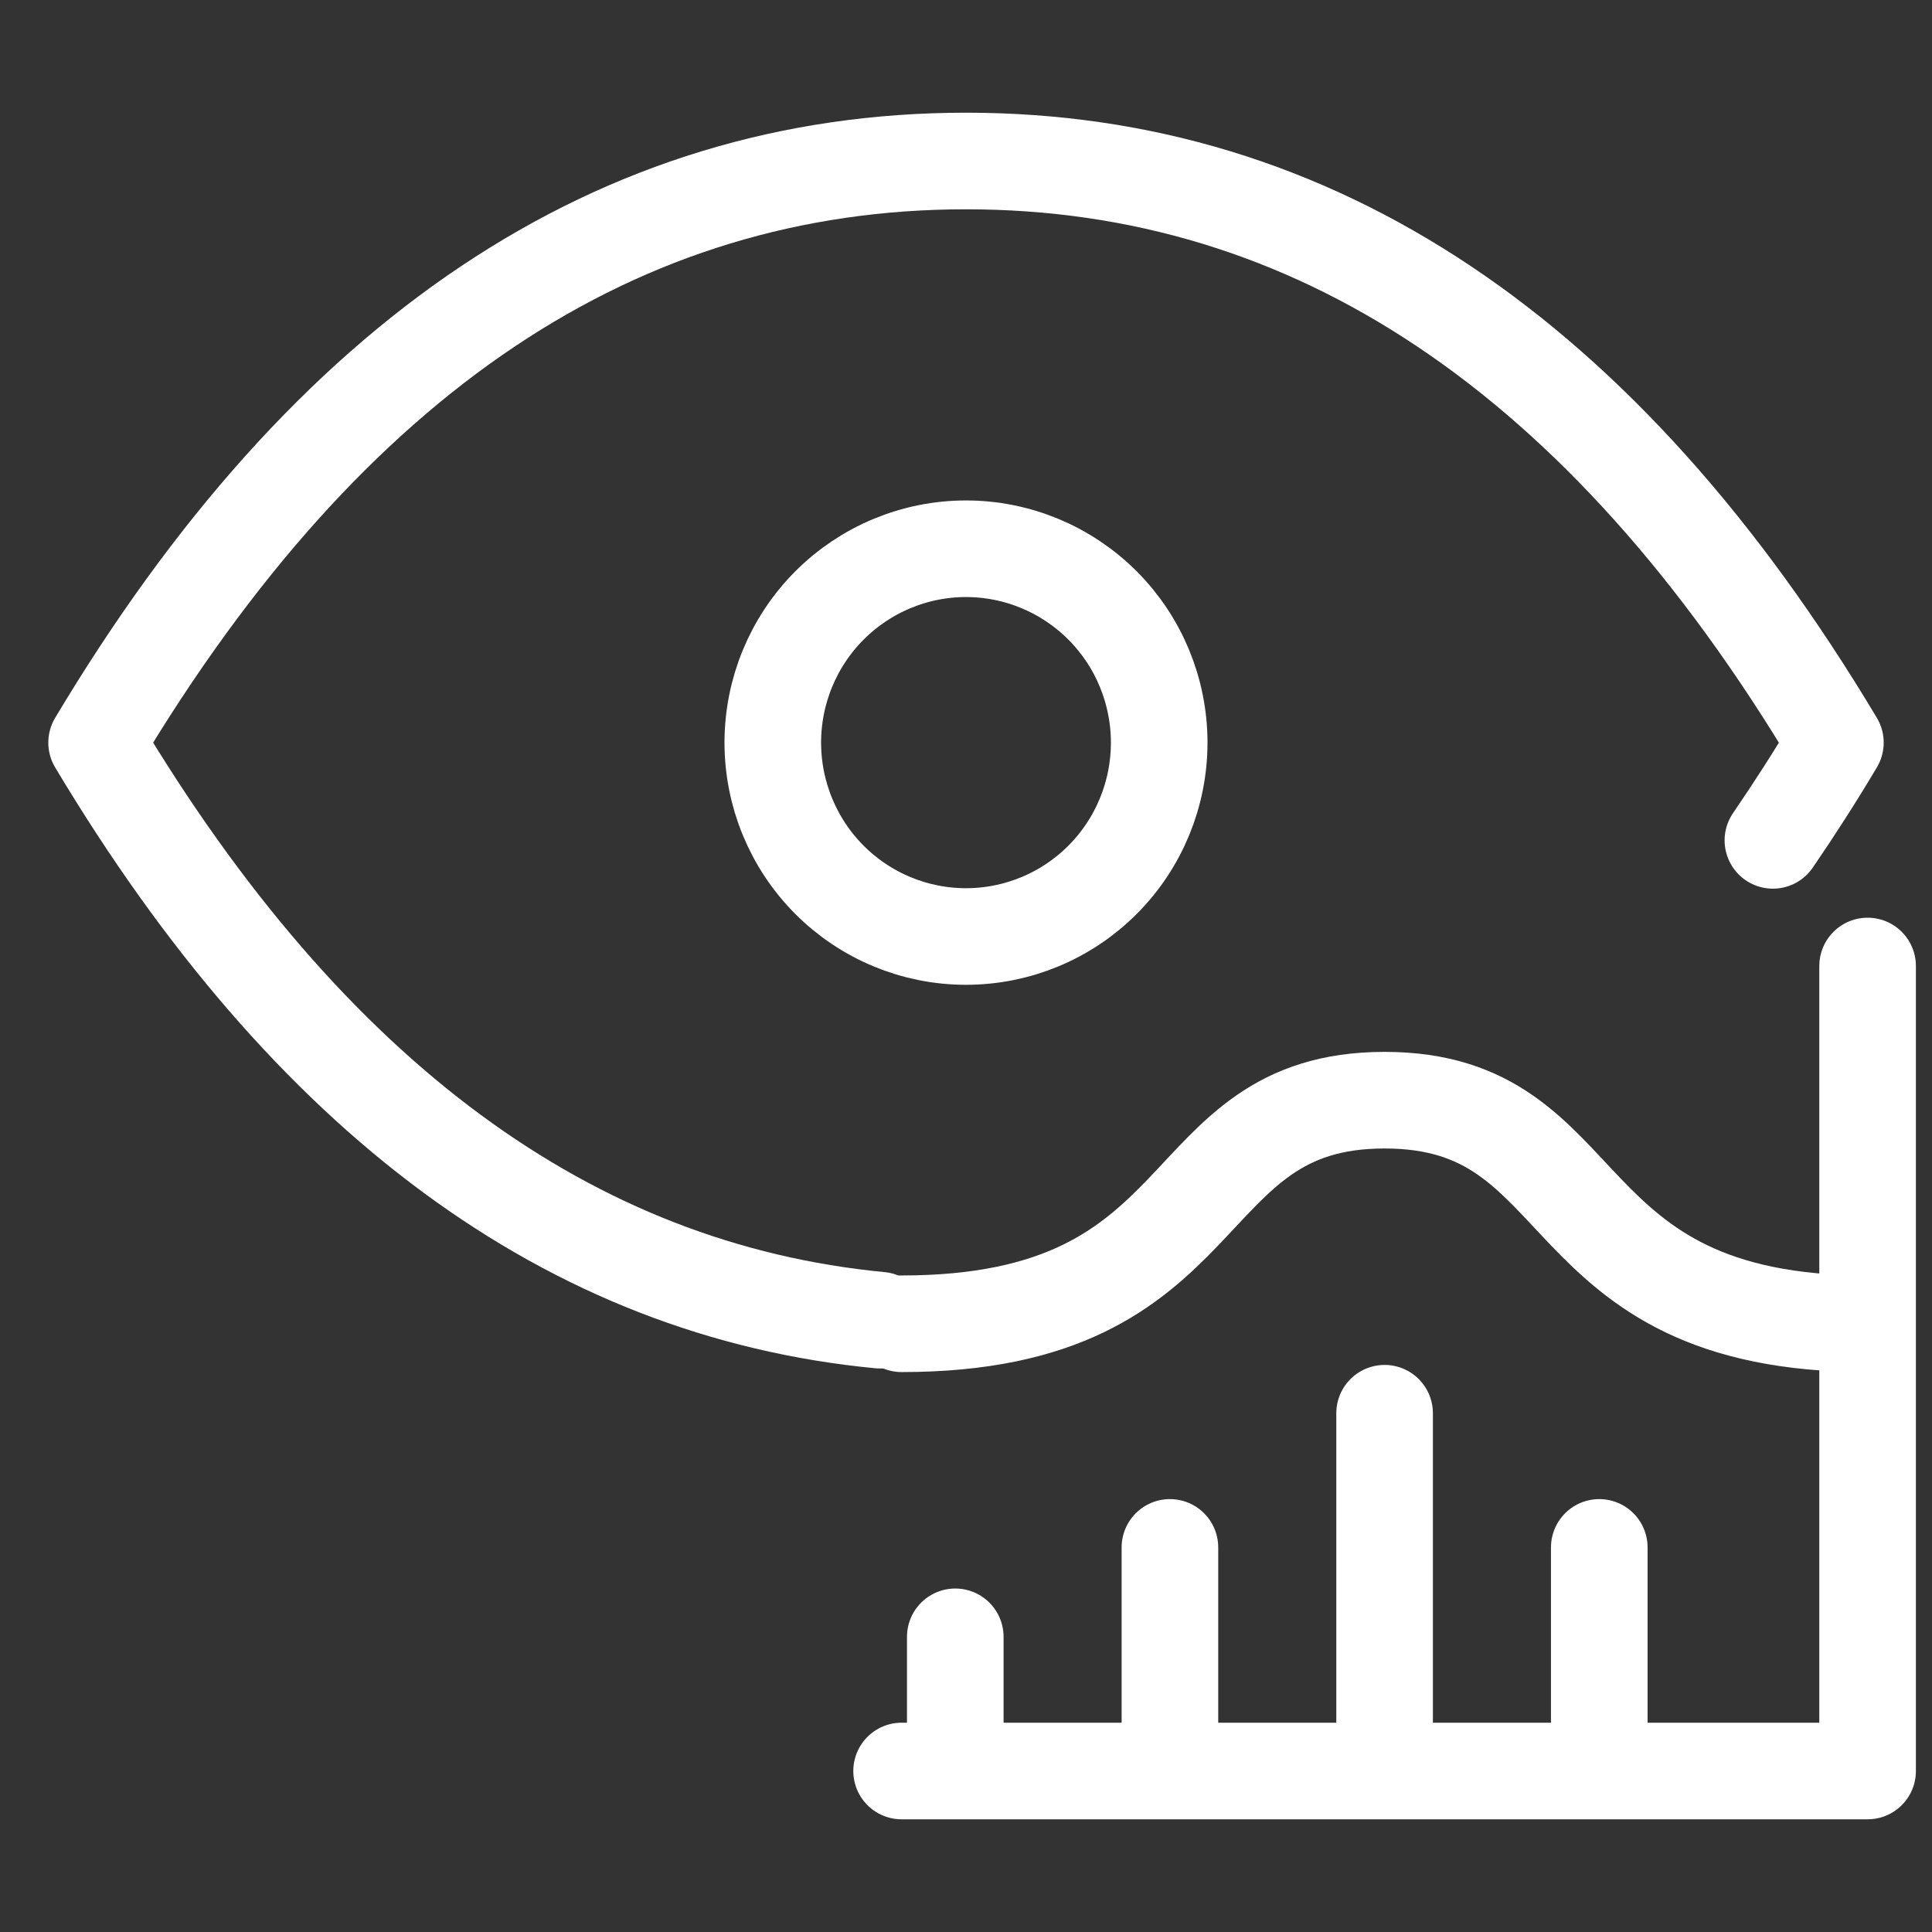 <svg width="60" height="60" viewBox="0 0 60 60" fill="none" xmlns="http://www.w3.org/2000/svg">
<rect x="0" y="0" width="60" height="60" fill="#333333" stroke="none"/>
<path d="M58 30V55H28M29.667 50.833V55M36.333 48.056V55M43 43.889V55M49.667 48.056V55M58 41.111C48 41.111 49.667 34.167 43 34.167C36.333 34.167 38 41.111 28 41.111" stroke="white" stroke-width="3" stroke-linecap="round" stroke-linejoin="round"/>
<path d="M27.33 41C17.703 40.076 9.6 34.097 3 23.063C10.2 11.021 19.2 5 30 5C40.8 5 49.8 11.021 57 23.063C56.37 24.123 55.719 25.134 55.059 26.098M24 23.063C24 24.66 24.632 26.192 25.757 27.321C26.883 28.45 28.409 29.084 30 29.084C31.591 29.084 33.117 28.45 34.243 27.321C35.368 26.192 36 24.66 36 23.063C36 21.466 35.368 19.935 34.243 18.806C33.117 17.677 31.591 17.042 30 17.042C28.409 17.042 26.883 17.677 25.757 18.806C24.632 19.935 24 21.466 24 23.063Z" stroke="white" stroke-width="3" stroke-linecap="round" stroke-linejoin="round"/>
</svg>

